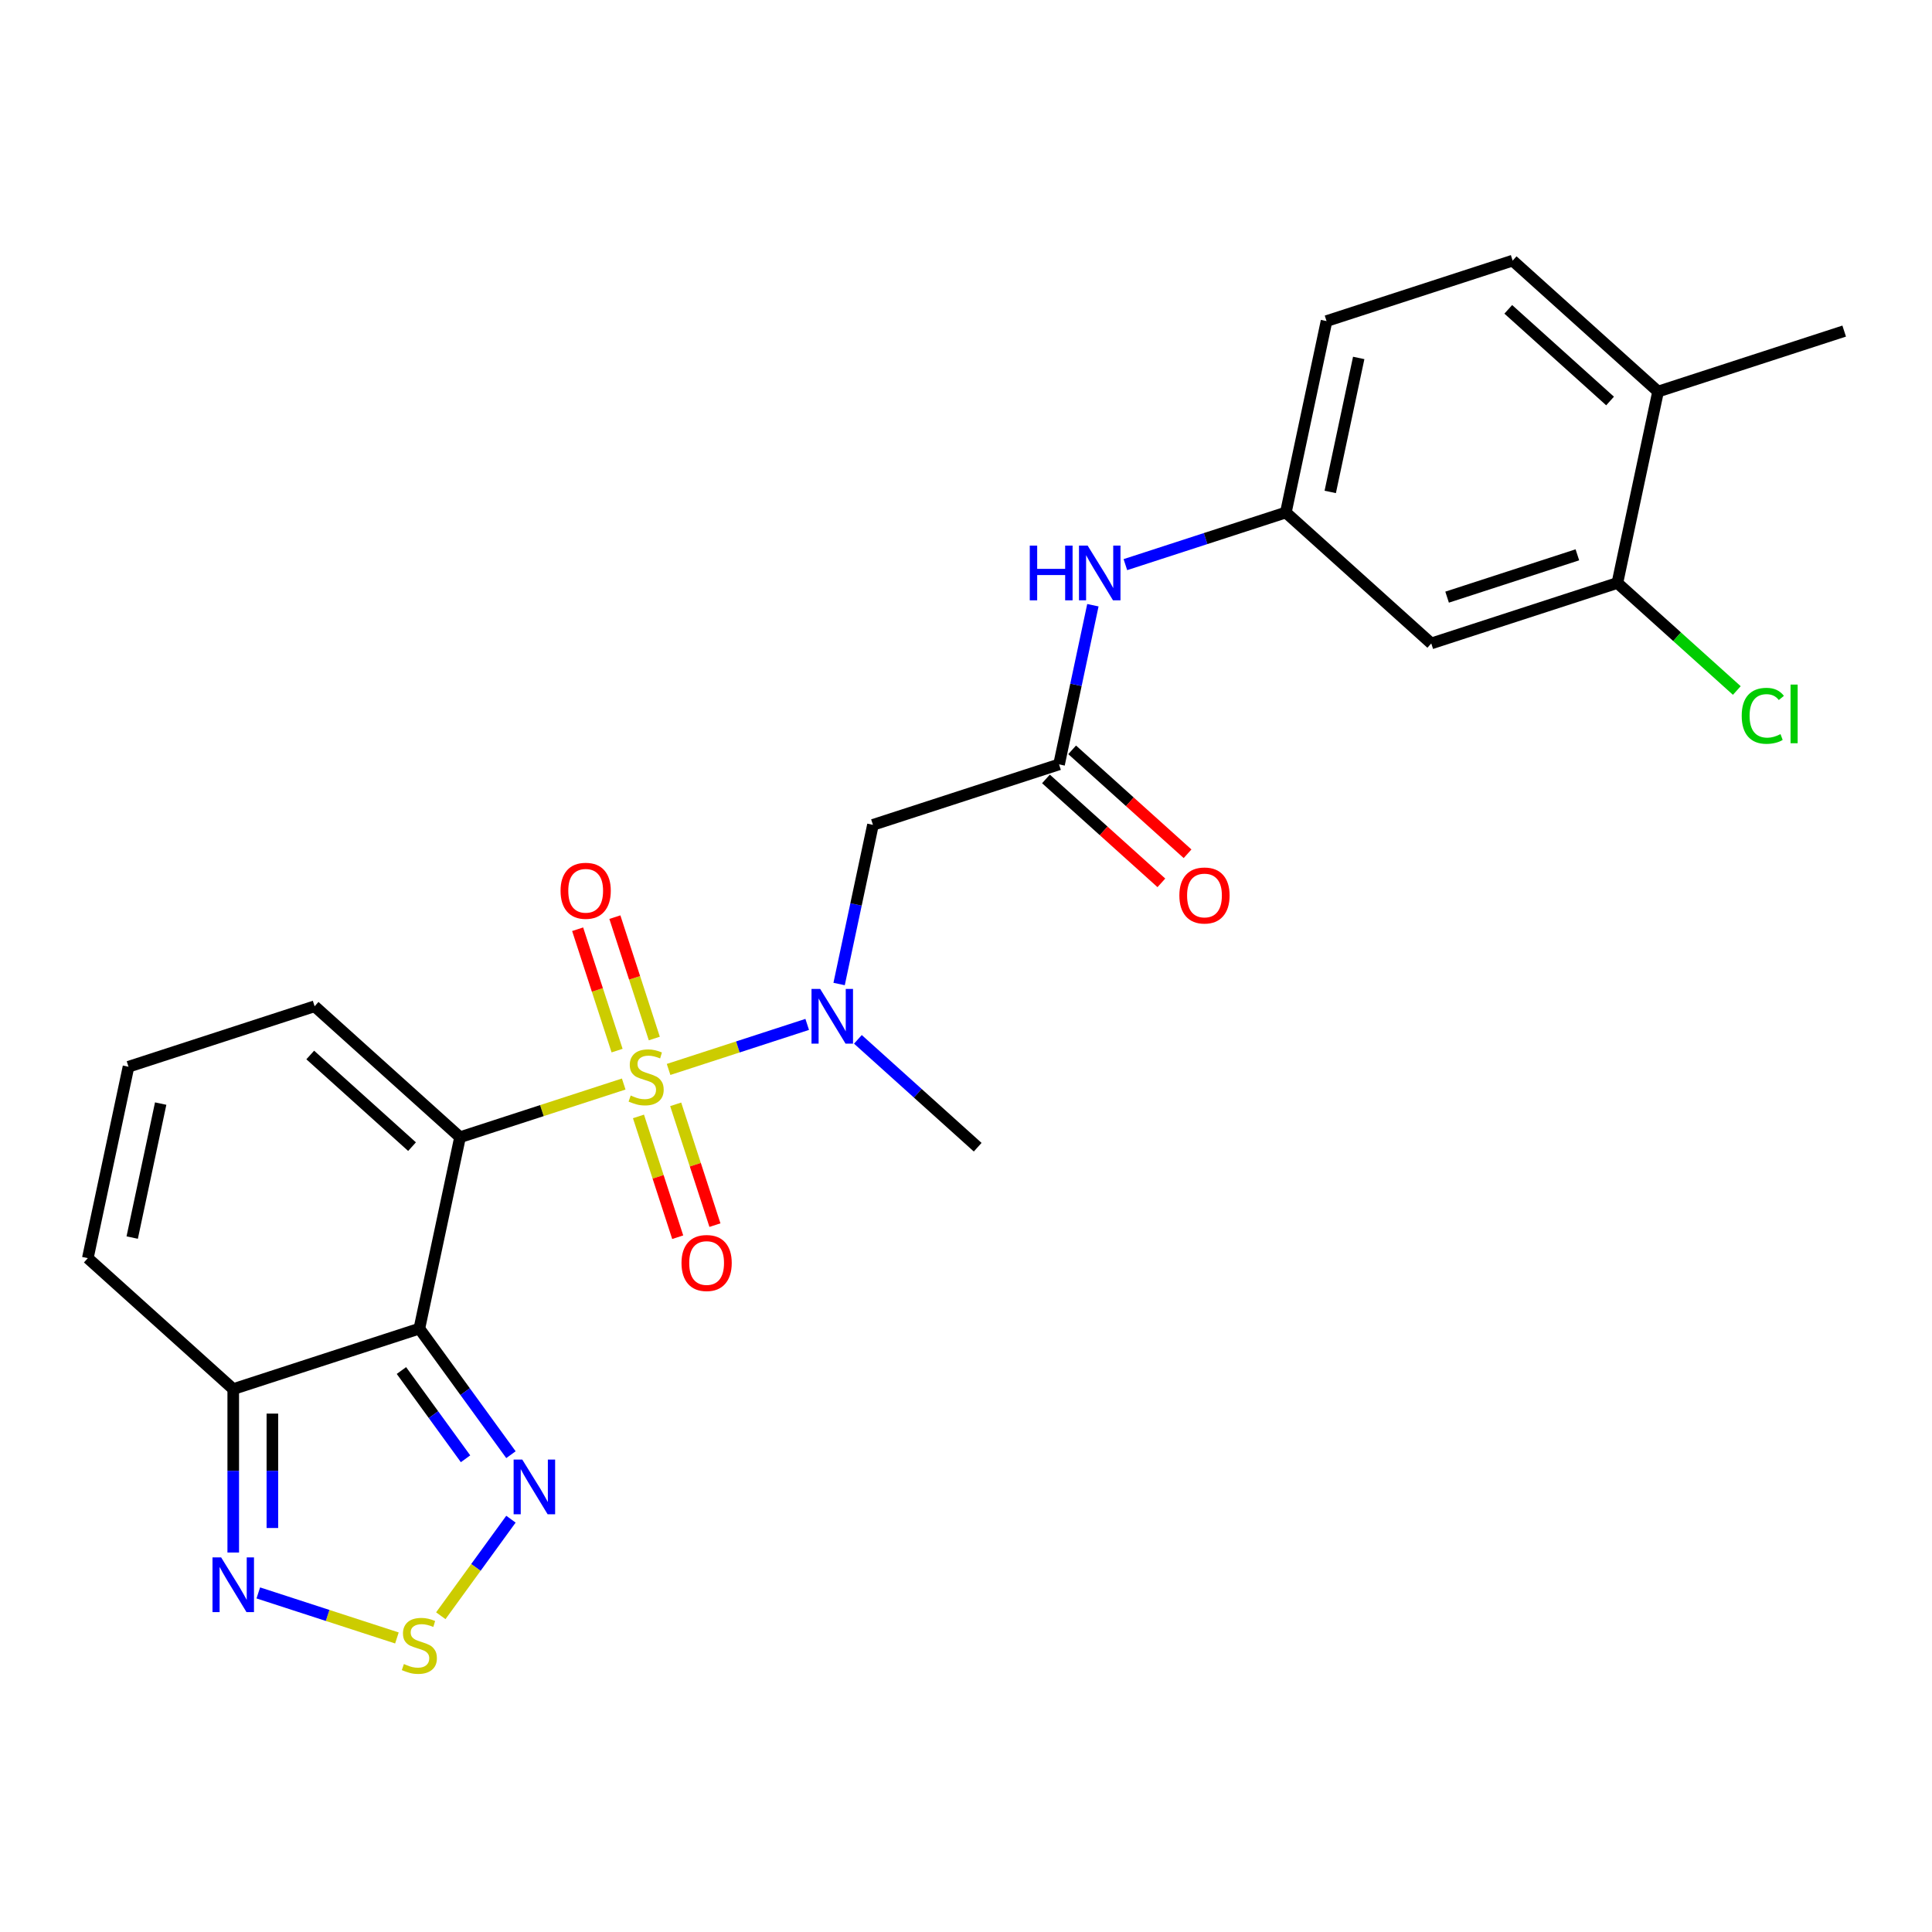 <?xml version='1.0' encoding='iso-8859-1'?>
<svg version='1.1' baseProfile='full'
              xmlns='http://www.w3.org/2000/svg'
                      xmlns:rdkit='http://www.rdkit.org/xml'
                      xmlns:xlink='http://www.w3.org/1999/xlink'
                  xml:space='preserve'
width='1000px' height='1000px' viewBox='0 0 1000 1000'>
<!-- END OF HEADER -->
<rect style='opacity:1.0;fill:#FFFFFF;stroke:none' width='1000' height='1000' x='0' y='0'> </rect>
<path class='bond-0' d='M 322.833,561.09 L 280.474,574.853' style='fill:none;fill-rule:evenodd;stroke:#CCCC00;stroke-width:6px;stroke-linecap:butt;stroke-linejoin:miter;stroke-opacity:1' />
<path class='bond-0' d='M 280.474,574.853 L 238.115,588.616' style='fill:none;fill-rule:evenodd;stroke:#000000;stroke-width:6px;stroke-linecap:butt;stroke-linejoin:miter;stroke-opacity:1' />
<path class='bond-2' d='M 346.058,553.544 L 381.933,541.887' style='fill:none;fill-rule:evenodd;stroke:#CCCC00;stroke-width:6px;stroke-linecap:butt;stroke-linejoin:miter;stroke-opacity:1' />
<path class='bond-2' d='M 381.933,541.887 L 417.809,530.23' style='fill:none;fill-rule:evenodd;stroke:#0000FF;stroke-width:6px;stroke-linecap:butt;stroke-linejoin:miter;stroke-opacity:1' />
<path class='bond-10' d='M 338.668,537.535 L 328.462,506.123' style='fill:none;fill-rule:evenodd;stroke:#CCCC00;stroke-width:6px;stroke-linecap:butt;stroke-linejoin:miter;stroke-opacity:1' />
<path class='bond-10' d='M 328.462,506.123 L 318.255,474.711' style='fill:none;fill-rule:evenodd;stroke:#FF0000;stroke-width:6px;stroke-linecap:butt;stroke-linejoin:miter;stroke-opacity:1' />
<path class='bond-10' d='M 319.402,543.794 L 309.196,512.383' style='fill:none;fill-rule:evenodd;stroke:#CCCC00;stroke-width:6px;stroke-linecap:butt;stroke-linejoin:miter;stroke-opacity:1' />
<path class='bond-10' d='M 309.196,512.383 L 298.989,480.971' style='fill:none;fill-rule:evenodd;stroke:#FF0000;stroke-width:6px;stroke-linecap:butt;stroke-linejoin:miter;stroke-opacity:1' />
<path class='bond-11' d='M 330.47,577.859 L 340.628,609.121' style='fill:none;fill-rule:evenodd;stroke:#CCCC00;stroke-width:6px;stroke-linecap:butt;stroke-linejoin:miter;stroke-opacity:1' />
<path class='bond-11' d='M 340.628,609.121 L 350.785,640.382' style='fill:none;fill-rule:evenodd;stroke:#FF0000;stroke-width:6px;stroke-linecap:butt;stroke-linejoin:miter;stroke-opacity:1' />
<path class='bond-11' d='M 349.736,571.599 L 359.894,602.861' style='fill:none;fill-rule:evenodd;stroke:#CCCC00;stroke-width:6px;stroke-linecap:butt;stroke-linejoin:miter;stroke-opacity:1' />
<path class='bond-11' d='M 359.894,602.861 L 370.051,634.123' style='fill:none;fill-rule:evenodd;stroke:#FF0000;stroke-width:6px;stroke-linecap:butt;stroke-linejoin:miter;stroke-opacity:1' />
<path class='bond-1' d='M 238.115,588.616 L 217.056,687.691' style='fill:none;fill-rule:evenodd;stroke:#000000;stroke-width:6px;stroke-linecap:butt;stroke-linejoin:miter;stroke-opacity:1' />
<path class='bond-9' d='M 238.115,588.616 L 162.844,520.842' style='fill:none;fill-rule:evenodd;stroke:#000000;stroke-width:6px;stroke-linecap:butt;stroke-linejoin:miter;stroke-opacity:1' />
<path class='bond-9' d='M 213.27,593.504 L 160.58,546.062' style='fill:none;fill-rule:evenodd;stroke:#000000;stroke-width:6px;stroke-linecap:butt;stroke-linejoin:miter;stroke-opacity:1' />
<path class='bond-3' d='M 217.056,687.691 L 240.76,720.316' style='fill:none;fill-rule:evenodd;stroke:#000000;stroke-width:6px;stroke-linecap:butt;stroke-linejoin:miter;stroke-opacity:1' />
<path class='bond-3' d='M 240.76,720.316 L 264.464,752.942' style='fill:none;fill-rule:evenodd;stroke:#0000FF;stroke-width:6px;stroke-linecap:butt;stroke-linejoin:miter;stroke-opacity:1' />
<path class='bond-3' d='M 207.779,709.385 L 224.372,732.223' style='fill:none;fill-rule:evenodd;stroke:#000000;stroke-width:6px;stroke-linecap:butt;stroke-linejoin:miter;stroke-opacity:1' />
<path class='bond-3' d='M 224.372,732.223 L 240.964,755.061' style='fill:none;fill-rule:evenodd;stroke:#0000FF;stroke-width:6px;stroke-linecap:butt;stroke-linejoin:miter;stroke-opacity:1' />
<path class='bond-4' d='M 217.056,687.691 L 120.726,718.99' style='fill:none;fill-rule:evenodd;stroke:#000000;stroke-width:6px;stroke-linecap:butt;stroke-linejoin:miter;stroke-opacity:1' />
<path class='bond-7' d='M 434.324,509.325 L 443.079,468.134' style='fill:none;fill-rule:evenodd;stroke:#0000FF;stroke-width:6px;stroke-linecap:butt;stroke-linejoin:miter;stroke-opacity:1' />
<path class='bond-7' d='M 443.079,468.134 L 451.835,426.943' style='fill:none;fill-rule:evenodd;stroke:#000000;stroke-width:6px;stroke-linecap:butt;stroke-linejoin:miter;stroke-opacity:1' />
<path class='bond-23' d='M 444.048,537.967 L 475.048,565.88' style='fill:none;fill-rule:evenodd;stroke:#0000FF;stroke-width:6px;stroke-linecap:butt;stroke-linejoin:miter;stroke-opacity:1' />
<path class='bond-23' d='M 475.048,565.88 L 506.047,593.792' style='fill:none;fill-rule:evenodd;stroke:#000000;stroke-width:6px;stroke-linecap:butt;stroke-linejoin:miter;stroke-opacity:1' />
<path class='bond-5' d='M 264.464,786.326 L 246.308,811.316' style='fill:none;fill-rule:evenodd;stroke:#0000FF;stroke-width:6px;stroke-linecap:butt;stroke-linejoin:miter;stroke-opacity:1' />
<path class='bond-5' d='M 246.308,811.316 L 228.153,836.305' style='fill:none;fill-rule:evenodd;stroke:#CCCC00;stroke-width:6px;stroke-linecap:butt;stroke-linejoin:miter;stroke-opacity:1' />
<path class='bond-6' d='M 120.726,718.99 L 120.726,761.288' style='fill:none;fill-rule:evenodd;stroke:#000000;stroke-width:6px;stroke-linecap:butt;stroke-linejoin:miter;stroke-opacity:1' />
<path class='bond-6' d='M 120.726,761.288 L 120.726,803.586' style='fill:none;fill-rule:evenodd;stroke:#0000FF;stroke-width:6px;stroke-linecap:butt;stroke-linejoin:miter;stroke-opacity:1' />
<path class='bond-6' d='M 140.984,731.68 L 140.984,761.288' style='fill:none;fill-rule:evenodd;stroke:#000000;stroke-width:6px;stroke-linecap:butt;stroke-linejoin:miter;stroke-opacity:1' />
<path class='bond-6' d='M 140.984,761.288 L 140.984,790.896' style='fill:none;fill-rule:evenodd;stroke:#0000FF;stroke-width:6px;stroke-linecap:butt;stroke-linejoin:miter;stroke-opacity:1' />
<path class='bond-25' d='M 120.726,718.99 L 45.455,651.216' style='fill:none;fill-rule:evenodd;stroke:#000000;stroke-width:6px;stroke-linecap:butt;stroke-linejoin:miter;stroke-opacity:1' />
<path class='bond-26' d='M 205.444,847.805 L 169.569,836.148' style='fill:none;fill-rule:evenodd;stroke:#CCCC00;stroke-width:6px;stroke-linecap:butt;stroke-linejoin:miter;stroke-opacity:1' />
<path class='bond-26' d='M 169.569,836.148 L 133.693,824.491' style='fill:none;fill-rule:evenodd;stroke:#0000FF;stroke-width:6px;stroke-linecap:butt;stroke-linejoin:miter;stroke-opacity:1' />
<path class='bond-8' d='M 451.835,426.943 L 548.165,395.643' style='fill:none;fill-rule:evenodd;stroke:#000000;stroke-width:6px;stroke-linecap:butt;stroke-linejoin:miter;stroke-opacity:1' />
<path class='bond-14' d='M 548.165,395.643 L 556.921,354.452' style='fill:none;fill-rule:evenodd;stroke:#000000;stroke-width:6px;stroke-linecap:butt;stroke-linejoin:miter;stroke-opacity:1' />
<path class='bond-14' d='M 556.921,354.452 L 565.676,313.261' style='fill:none;fill-rule:evenodd;stroke:#0000FF;stroke-width:6px;stroke-linecap:butt;stroke-linejoin:miter;stroke-opacity:1' />
<path class='bond-19' d='M 541.388,403.17 L 571.257,430.065' style='fill:none;fill-rule:evenodd;stroke:#000000;stroke-width:6px;stroke-linecap:butt;stroke-linejoin:miter;stroke-opacity:1' />
<path class='bond-19' d='M 571.257,430.065 L 601.127,456.96' style='fill:none;fill-rule:evenodd;stroke:#FF0000;stroke-width:6px;stroke-linecap:butt;stroke-linejoin:miter;stroke-opacity:1' />
<path class='bond-19' d='M 554.943,388.116 L 584.812,415.011' style='fill:none;fill-rule:evenodd;stroke:#000000;stroke-width:6px;stroke-linecap:butt;stroke-linejoin:miter;stroke-opacity:1' />
<path class='bond-19' d='M 584.812,415.011 L 614.682,441.905' style='fill:none;fill-rule:evenodd;stroke:#FF0000;stroke-width:6px;stroke-linecap:butt;stroke-linejoin:miter;stroke-opacity:1' />
<path class='bond-15' d='M 162.844,520.842 L 66.513,552.141' style='fill:none;fill-rule:evenodd;stroke:#000000;stroke-width:6px;stroke-linecap:butt;stroke-linejoin:miter;stroke-opacity:1' />
<path class='bond-12' d='M 837.156,301.744 L 740.826,333.044' style='fill:none;fill-rule:evenodd;stroke:#000000;stroke-width:6px;stroke-linecap:butt;stroke-linejoin:miter;stroke-opacity:1' />
<path class='bond-12' d='M 816.447,287.173 L 749.015,309.083' style='fill:none;fill-rule:evenodd;stroke:#000000;stroke-width:6px;stroke-linecap:butt;stroke-linejoin:miter;stroke-opacity:1' />
<path class='bond-21' d='M 837.156,301.744 L 868.066,329.575' style='fill:none;fill-rule:evenodd;stroke:#000000;stroke-width:6px;stroke-linecap:butt;stroke-linejoin:miter;stroke-opacity:1' />
<path class='bond-21' d='M 868.066,329.575 L 898.975,357.406' style='fill:none;fill-rule:evenodd;stroke:#00CC00;stroke-width:6px;stroke-linecap:butt;stroke-linejoin:miter;stroke-opacity:1' />
<path class='bond-27' d='M 837.156,301.744 L 858.215,202.67' style='fill:none;fill-rule:evenodd;stroke:#000000;stroke-width:6px;stroke-linecap:butt;stroke-linejoin:miter;stroke-opacity:1' />
<path class='bond-13' d='M 740.826,333.044 L 665.554,265.269' style='fill:none;fill-rule:evenodd;stroke:#000000;stroke-width:6px;stroke-linecap:butt;stroke-linejoin:miter;stroke-opacity:1' />
<path class='bond-17' d='M 582.496,292.256 L 624.025,278.763' style='fill:none;fill-rule:evenodd;stroke:#0000FF;stroke-width:6px;stroke-linecap:butt;stroke-linejoin:miter;stroke-opacity:1' />
<path class='bond-17' d='M 624.025,278.763 L 665.554,265.269' style='fill:none;fill-rule:evenodd;stroke:#000000;stroke-width:6px;stroke-linecap:butt;stroke-linejoin:miter;stroke-opacity:1' />
<path class='bond-16' d='M 66.513,552.141 L 45.455,651.216' style='fill:none;fill-rule:evenodd;stroke:#000000;stroke-width:6px;stroke-linecap:butt;stroke-linejoin:miter;stroke-opacity:1' />
<path class='bond-16' d='M 83.169,571.214 L 68.428,640.566' style='fill:none;fill-rule:evenodd;stroke:#000000;stroke-width:6px;stroke-linecap:butt;stroke-linejoin:miter;stroke-opacity:1' />
<path class='bond-22' d='M 665.554,265.269 L 686.613,166.195' style='fill:none;fill-rule:evenodd;stroke:#000000;stroke-width:6px;stroke-linecap:butt;stroke-linejoin:miter;stroke-opacity:1' />
<path class='bond-22' d='M 688.528,254.62 L 703.269,185.268' style='fill:none;fill-rule:evenodd;stroke:#000000;stroke-width:6px;stroke-linecap:butt;stroke-linejoin:miter;stroke-opacity:1' />
<path class='bond-18' d='M 858.215,202.67 L 782.944,134.895' style='fill:none;fill-rule:evenodd;stroke:#000000;stroke-width:6px;stroke-linecap:butt;stroke-linejoin:miter;stroke-opacity:1' />
<path class='bond-18' d='M 833.369,207.558 L 780.679,160.116' style='fill:none;fill-rule:evenodd;stroke:#000000;stroke-width:6px;stroke-linecap:butt;stroke-linejoin:miter;stroke-opacity:1' />
<path class='bond-24' d='M 858.215,202.67 L 954.545,171.37' style='fill:none;fill-rule:evenodd;stroke:#000000;stroke-width:6px;stroke-linecap:butt;stroke-linejoin:miter;stroke-opacity:1' />
<path class='bond-20' d='M 782.944,134.895 L 686.613,166.195' style='fill:none;fill-rule:evenodd;stroke:#000000;stroke-width:6px;stroke-linecap:butt;stroke-linejoin:miter;stroke-opacity:1' />
<path  class='atom-0' d='M 326.446 567.037
Q 326.766 567.157, 328.086 567.717
Q 329.406 568.277, 330.846 568.637
Q 332.326 568.957, 333.766 568.957
Q 336.446 568.957, 338.006 567.677
Q 339.566 566.357, 339.566 564.077
Q 339.566 562.517, 338.766 561.557
Q 338.006 560.597, 336.806 560.077
Q 335.606 559.557, 333.606 558.957
Q 331.086 558.197, 329.566 557.477
Q 328.086 556.757, 327.006 555.237
Q 325.966 553.717, 325.966 551.157
Q 325.966 547.597, 328.366 545.397
Q 330.806 543.197, 335.606 543.197
Q 338.886 543.197, 342.606 544.757
L 341.686 547.837
Q 338.286 546.437, 335.726 546.437
Q 332.966 546.437, 331.446 547.597
Q 329.926 548.717, 329.966 550.677
Q 329.966 552.197, 330.726 553.117
Q 331.526 554.037, 332.646 554.557
Q 333.806 555.077, 335.726 555.677
Q 338.286 556.477, 339.806 557.277
Q 341.326 558.077, 342.406 559.717
Q 343.526 561.317, 343.526 564.077
Q 343.526 567.997, 340.886 570.117
Q 338.286 572.197, 333.926 572.197
Q 331.406 572.197, 329.486 571.637
Q 327.606 571.117, 325.366 570.197
L 326.446 567.037
' fill='#CCCC00'/>
<path  class='atom-3' d='M 424.516 511.857
L 433.796 526.857
Q 434.716 528.337, 436.196 531.017
Q 437.676 533.697, 437.756 533.857
L 437.756 511.857
L 441.516 511.857
L 441.516 540.177
L 437.636 540.177
L 427.676 523.777
Q 426.516 521.857, 425.276 519.657
Q 424.076 517.457, 423.716 516.777
L 423.716 540.177
L 420.036 540.177
L 420.036 511.857
L 424.516 511.857
' fill='#0000FF'/>
<path  class='atom-4' d='M 270.332 755.474
L 279.612 770.474
Q 280.532 771.954, 282.012 774.634
Q 283.492 777.314, 283.572 777.474
L 283.572 755.474
L 287.332 755.474
L 287.332 783.794
L 283.452 783.794
L 273.492 767.394
Q 272.332 765.474, 271.092 763.274
Q 269.892 761.074, 269.532 760.394
L 269.532 783.794
L 265.852 783.794
L 265.852 755.474
L 270.332 755.474
' fill='#0000FF'/>
<path  class='atom-6' d='M 209.056 861.298
Q 209.376 861.418, 210.696 861.978
Q 212.016 862.538, 213.456 862.898
Q 214.936 863.218, 216.376 863.218
Q 219.056 863.218, 220.616 861.938
Q 222.176 860.618, 222.176 858.338
Q 222.176 856.778, 221.376 855.818
Q 220.616 854.858, 219.416 854.338
Q 218.216 853.818, 216.216 853.218
Q 213.696 852.458, 212.176 851.738
Q 210.696 851.018, 209.616 849.498
Q 208.576 847.978, 208.576 845.418
Q 208.576 841.858, 210.976 839.658
Q 213.416 837.458, 218.216 837.458
Q 221.496 837.458, 225.216 839.018
L 224.296 842.098
Q 220.896 840.698, 218.336 840.698
Q 215.576 840.698, 214.056 841.858
Q 212.536 842.978, 212.576 844.938
Q 212.576 846.458, 213.336 847.378
Q 214.136 848.298, 215.256 848.818
Q 216.416 849.338, 218.336 849.938
Q 220.896 850.738, 222.416 851.538
Q 223.936 852.338, 225.016 853.978
Q 226.136 855.578, 226.136 858.338
Q 226.136 862.258, 223.496 864.378
Q 220.896 866.458, 216.536 866.458
Q 214.016 866.458, 212.096 865.898
Q 210.216 865.378, 207.976 864.458
L 209.056 861.298
' fill='#CCCC00'/>
<path  class='atom-7' d='M 114.466 806.118
L 123.746 821.118
Q 124.666 822.598, 126.146 825.278
Q 127.626 827.958, 127.706 828.118
L 127.706 806.118
L 131.466 806.118
L 131.466 834.438
L 127.586 834.438
L 117.626 818.038
Q 116.466 816.118, 115.226 813.918
Q 114.026 811.718, 113.666 811.038
L 113.666 834.438
L 109.986 834.438
L 109.986 806.118
L 114.466 806.118
' fill='#0000FF'/>
<path  class='atom-11' d='M 290.146 461.066
Q 290.146 454.266, 293.506 450.466
Q 296.866 446.666, 303.146 446.666
Q 309.426 446.666, 312.786 450.466
Q 316.146 454.266, 316.146 461.066
Q 316.146 467.946, 312.746 471.866
Q 309.346 475.746, 303.146 475.746
Q 296.906 475.746, 293.506 471.866
Q 290.146 467.986, 290.146 461.066
M 303.146 472.546
Q 307.466 472.546, 309.786 469.666
Q 312.146 466.746, 312.146 461.066
Q 312.146 455.506, 309.786 452.706
Q 307.466 449.866, 303.146 449.866
Q 298.826 449.866, 296.466 452.666
Q 294.146 455.466, 294.146 461.066
Q 294.146 466.786, 296.466 469.666
Q 298.826 472.546, 303.146 472.546
' fill='#FF0000'/>
<path  class='atom-12' d='M 352.745 653.727
Q 352.745 646.927, 356.105 643.127
Q 359.465 639.327, 365.745 639.327
Q 372.025 639.327, 375.385 643.127
Q 378.745 646.927, 378.745 653.727
Q 378.745 660.607, 375.345 664.527
Q 371.945 668.407, 365.745 668.407
Q 359.505 668.407, 356.105 664.527
Q 352.745 660.647, 352.745 653.727
M 365.745 665.207
Q 370.065 665.207, 372.385 662.327
Q 374.745 659.407, 374.745 653.727
Q 374.745 648.167, 372.385 645.367
Q 370.065 642.527, 365.745 642.527
Q 361.425 642.527, 359.065 645.327
Q 356.745 648.127, 356.745 653.727
Q 356.745 659.447, 359.065 662.327
Q 361.425 665.207, 365.745 665.207
' fill='#FF0000'/>
<path  class='atom-15' d='M 533.004 282.409
L 536.844 282.409
L 536.844 294.449
L 551.324 294.449
L 551.324 282.409
L 555.164 282.409
L 555.164 310.729
L 551.324 310.729
L 551.324 297.649
L 536.844 297.649
L 536.844 310.729
L 533.004 310.729
L 533.004 282.409
' fill='#0000FF'/>
<path  class='atom-15' d='M 562.964 282.409
L 572.244 297.409
Q 573.164 298.889, 574.644 301.569
Q 576.124 304.249, 576.204 304.409
L 576.204 282.409
L 579.964 282.409
L 579.964 310.729
L 576.084 310.729
L 566.124 294.329
Q 564.964 292.409, 563.724 290.209
Q 562.524 288.009, 562.164 287.329
L 562.164 310.729
L 558.484 310.729
L 558.484 282.409
L 562.964 282.409
' fill='#0000FF'/>
<path  class='atom-20' d='M 610.437 463.498
Q 610.437 456.698, 613.797 452.898
Q 617.157 449.098, 623.437 449.098
Q 629.717 449.098, 633.077 452.898
Q 636.437 456.698, 636.437 463.498
Q 636.437 470.378, 633.037 474.298
Q 629.637 478.178, 623.437 478.178
Q 617.197 478.178, 613.797 474.298
Q 610.437 470.418, 610.437 463.498
M 623.437 474.978
Q 627.757 474.978, 630.077 472.098
Q 632.437 469.178, 632.437 463.498
Q 632.437 457.938, 630.077 455.138
Q 627.757 452.298, 623.437 452.298
Q 619.117 452.298, 616.757 455.098
Q 614.437 457.898, 614.437 463.498
Q 614.437 469.218, 616.757 472.098
Q 619.117 474.978, 623.437 474.978
' fill='#FF0000'/>
<path  class='atom-22' d='M 901.508 370.499
Q 901.508 363.459, 904.788 359.779
Q 908.108 356.059, 914.388 356.059
Q 920.228 356.059, 923.348 360.179
L 920.708 362.339
Q 918.428 359.339, 914.388 359.339
Q 910.108 359.339, 907.828 362.219
Q 905.588 365.059, 905.588 370.499
Q 905.588 376.099, 907.908 378.979
Q 910.268 381.859, 914.828 381.859
Q 917.948 381.859, 921.588 379.979
L 922.708 382.979
Q 921.228 383.939, 918.988 384.499
Q 916.748 385.059, 914.268 385.059
Q 908.108 385.059, 904.788 381.299
Q 901.508 377.539, 901.508 370.499
' fill='#00CC00'/>
<path  class='atom-22' d='M 926.788 354.339
L 930.468 354.339
L 930.468 384.699
L 926.788 384.699
L 926.788 354.339
' fill='#00CC00'/>
</svg>
